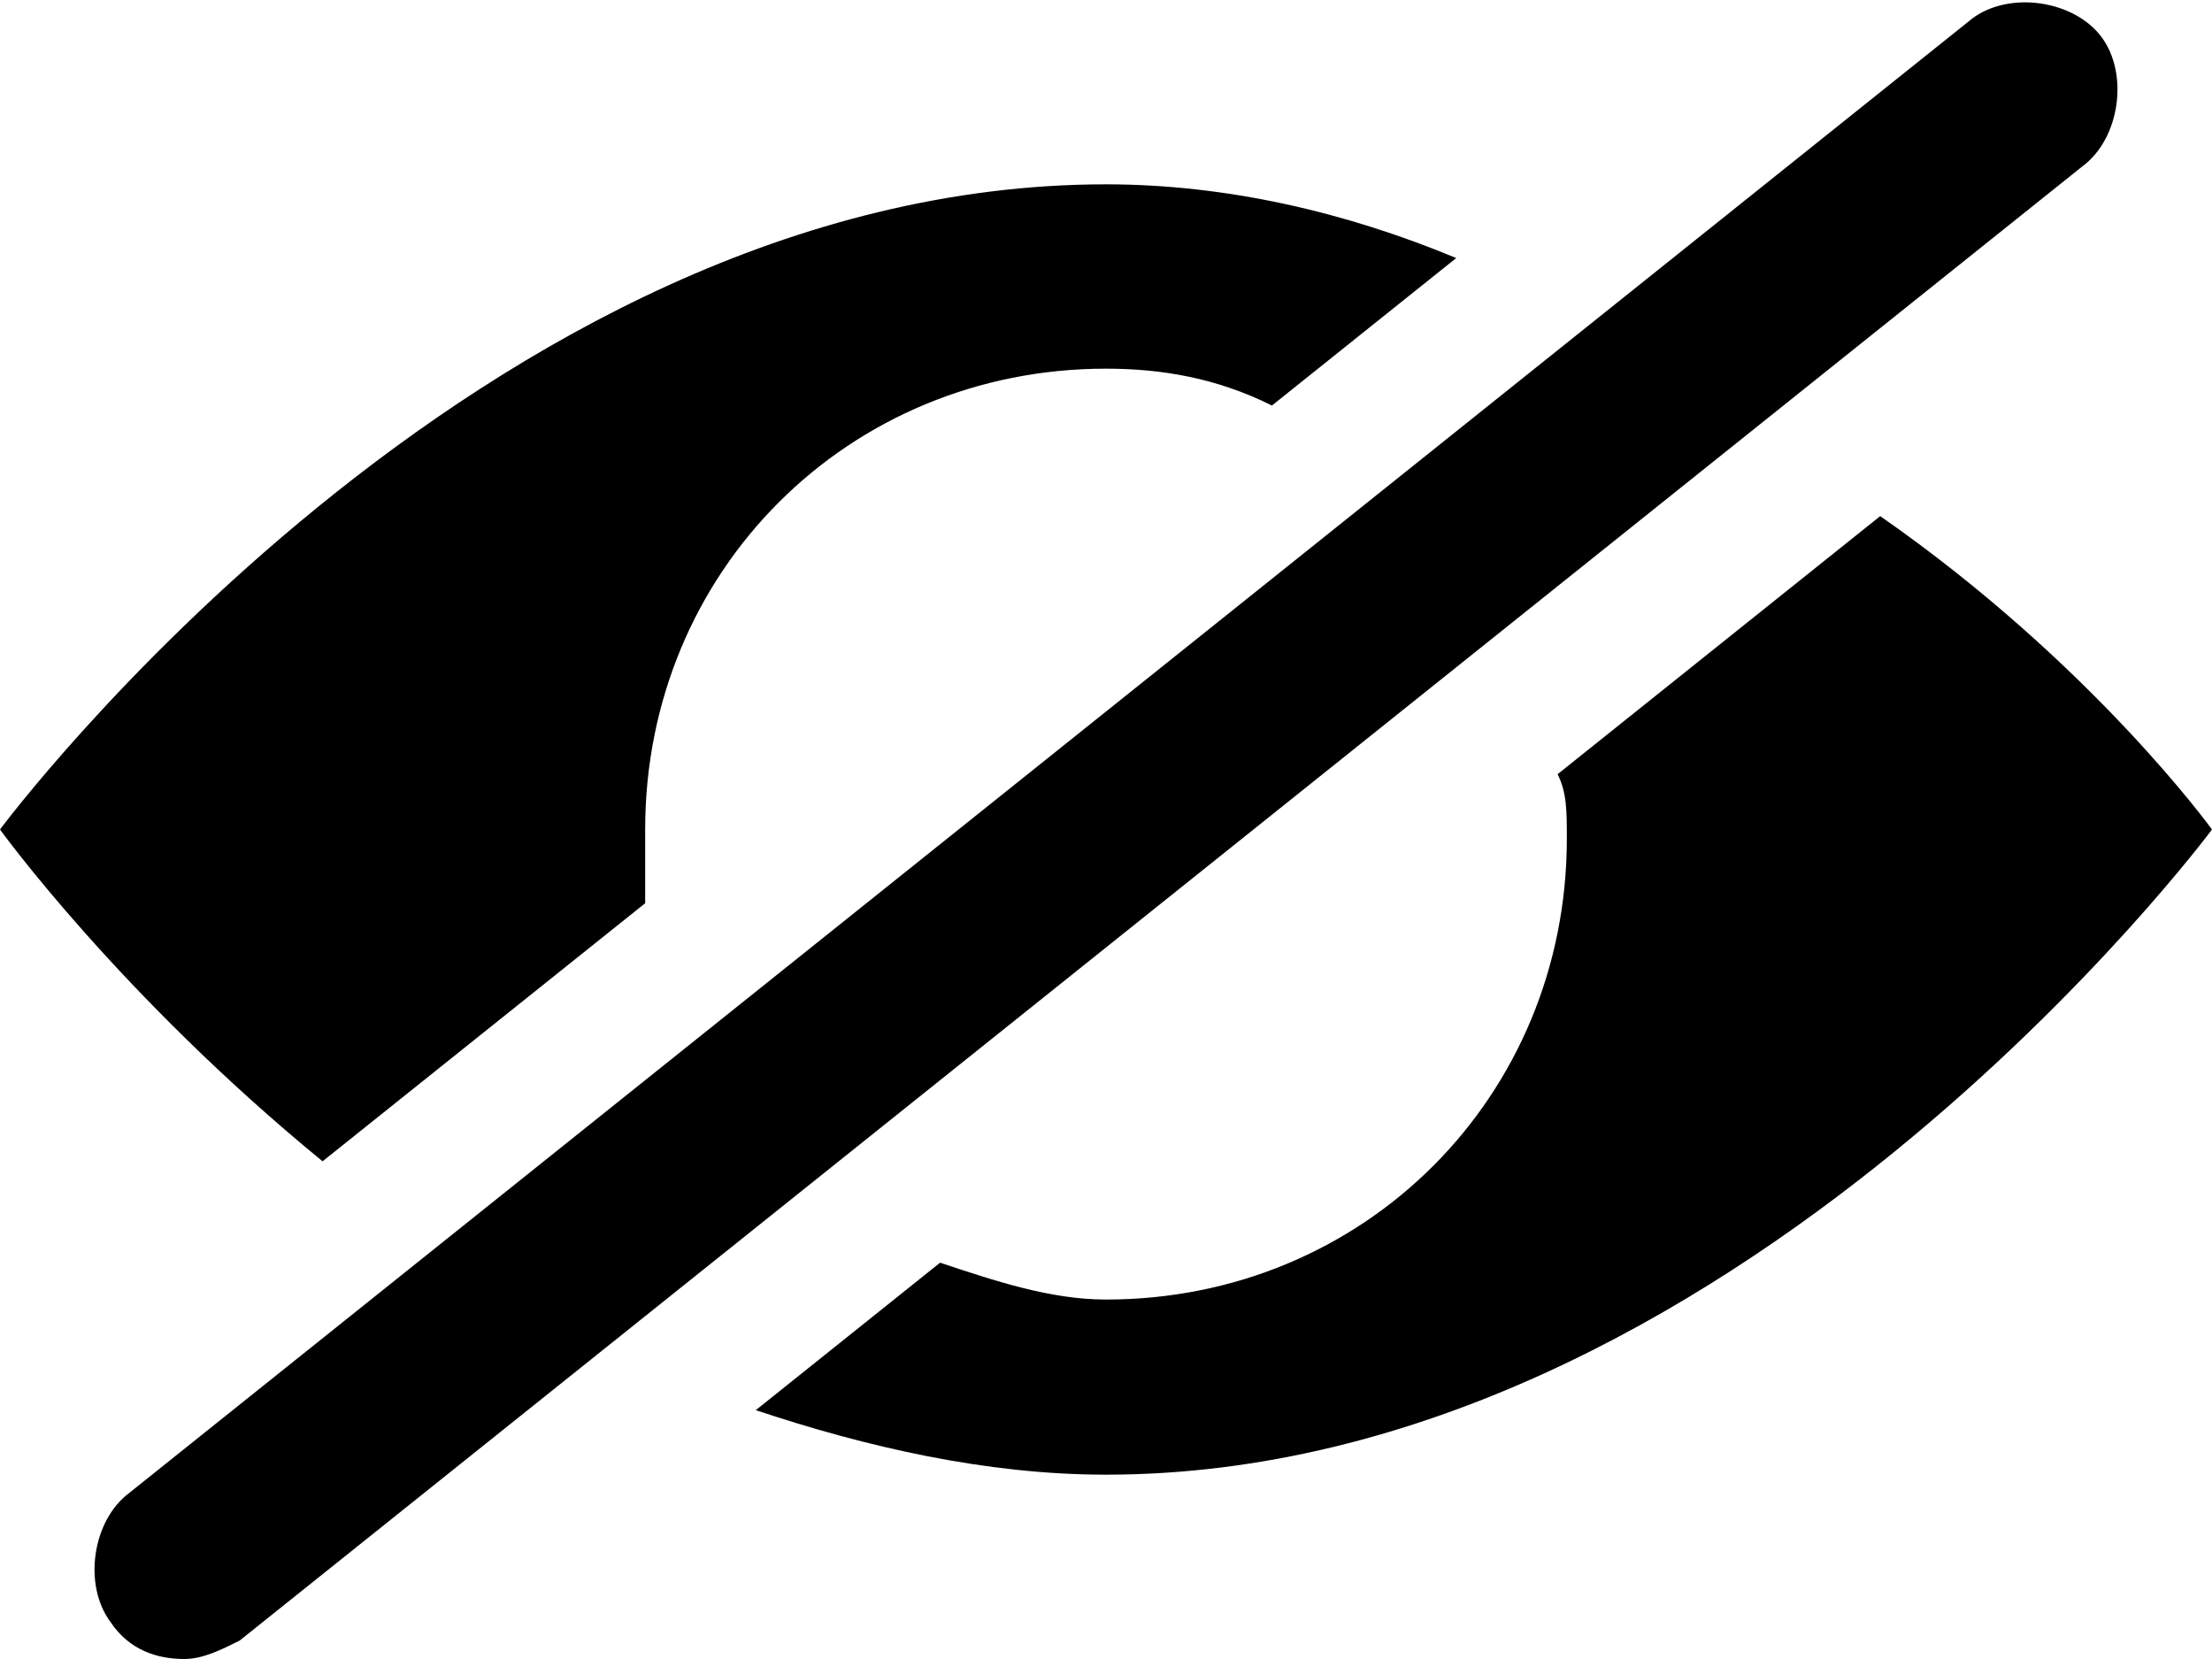 <svg xmlns="http://www.w3.org/2000/svg" viewBox="0 0 24 18"><path d="M24 9s-5.2 7-12 7c-1.3 0-2.6-.3-3.8-.7l2-1.6c.6.2 1.2.4 1.8.4 2.8 0 5-2.2 5-5 0-.3 0-.5-.1-.7l3.5-2.8C22.7 7.2 24 9 24 9zM3.5 12.6L7 9.8V9c0-2.8 2.2-5 5-5 .6 0 1.2.1 1.8.4l2-1.6C14.6 2.3 13.3 2 12 2 5.2 2 0 9 0 9s1.3 1.8 3.5 3.6zm-.9 5.2l20-16c.4-.3.5-1 .2-1.4-.3-.4-1-.5-1.4-.2l-20 16c-.4.3-.5 1-.2 1.4.2.3.5.4.8.4.2 0 .4-.1.6-.2z"/></svg>